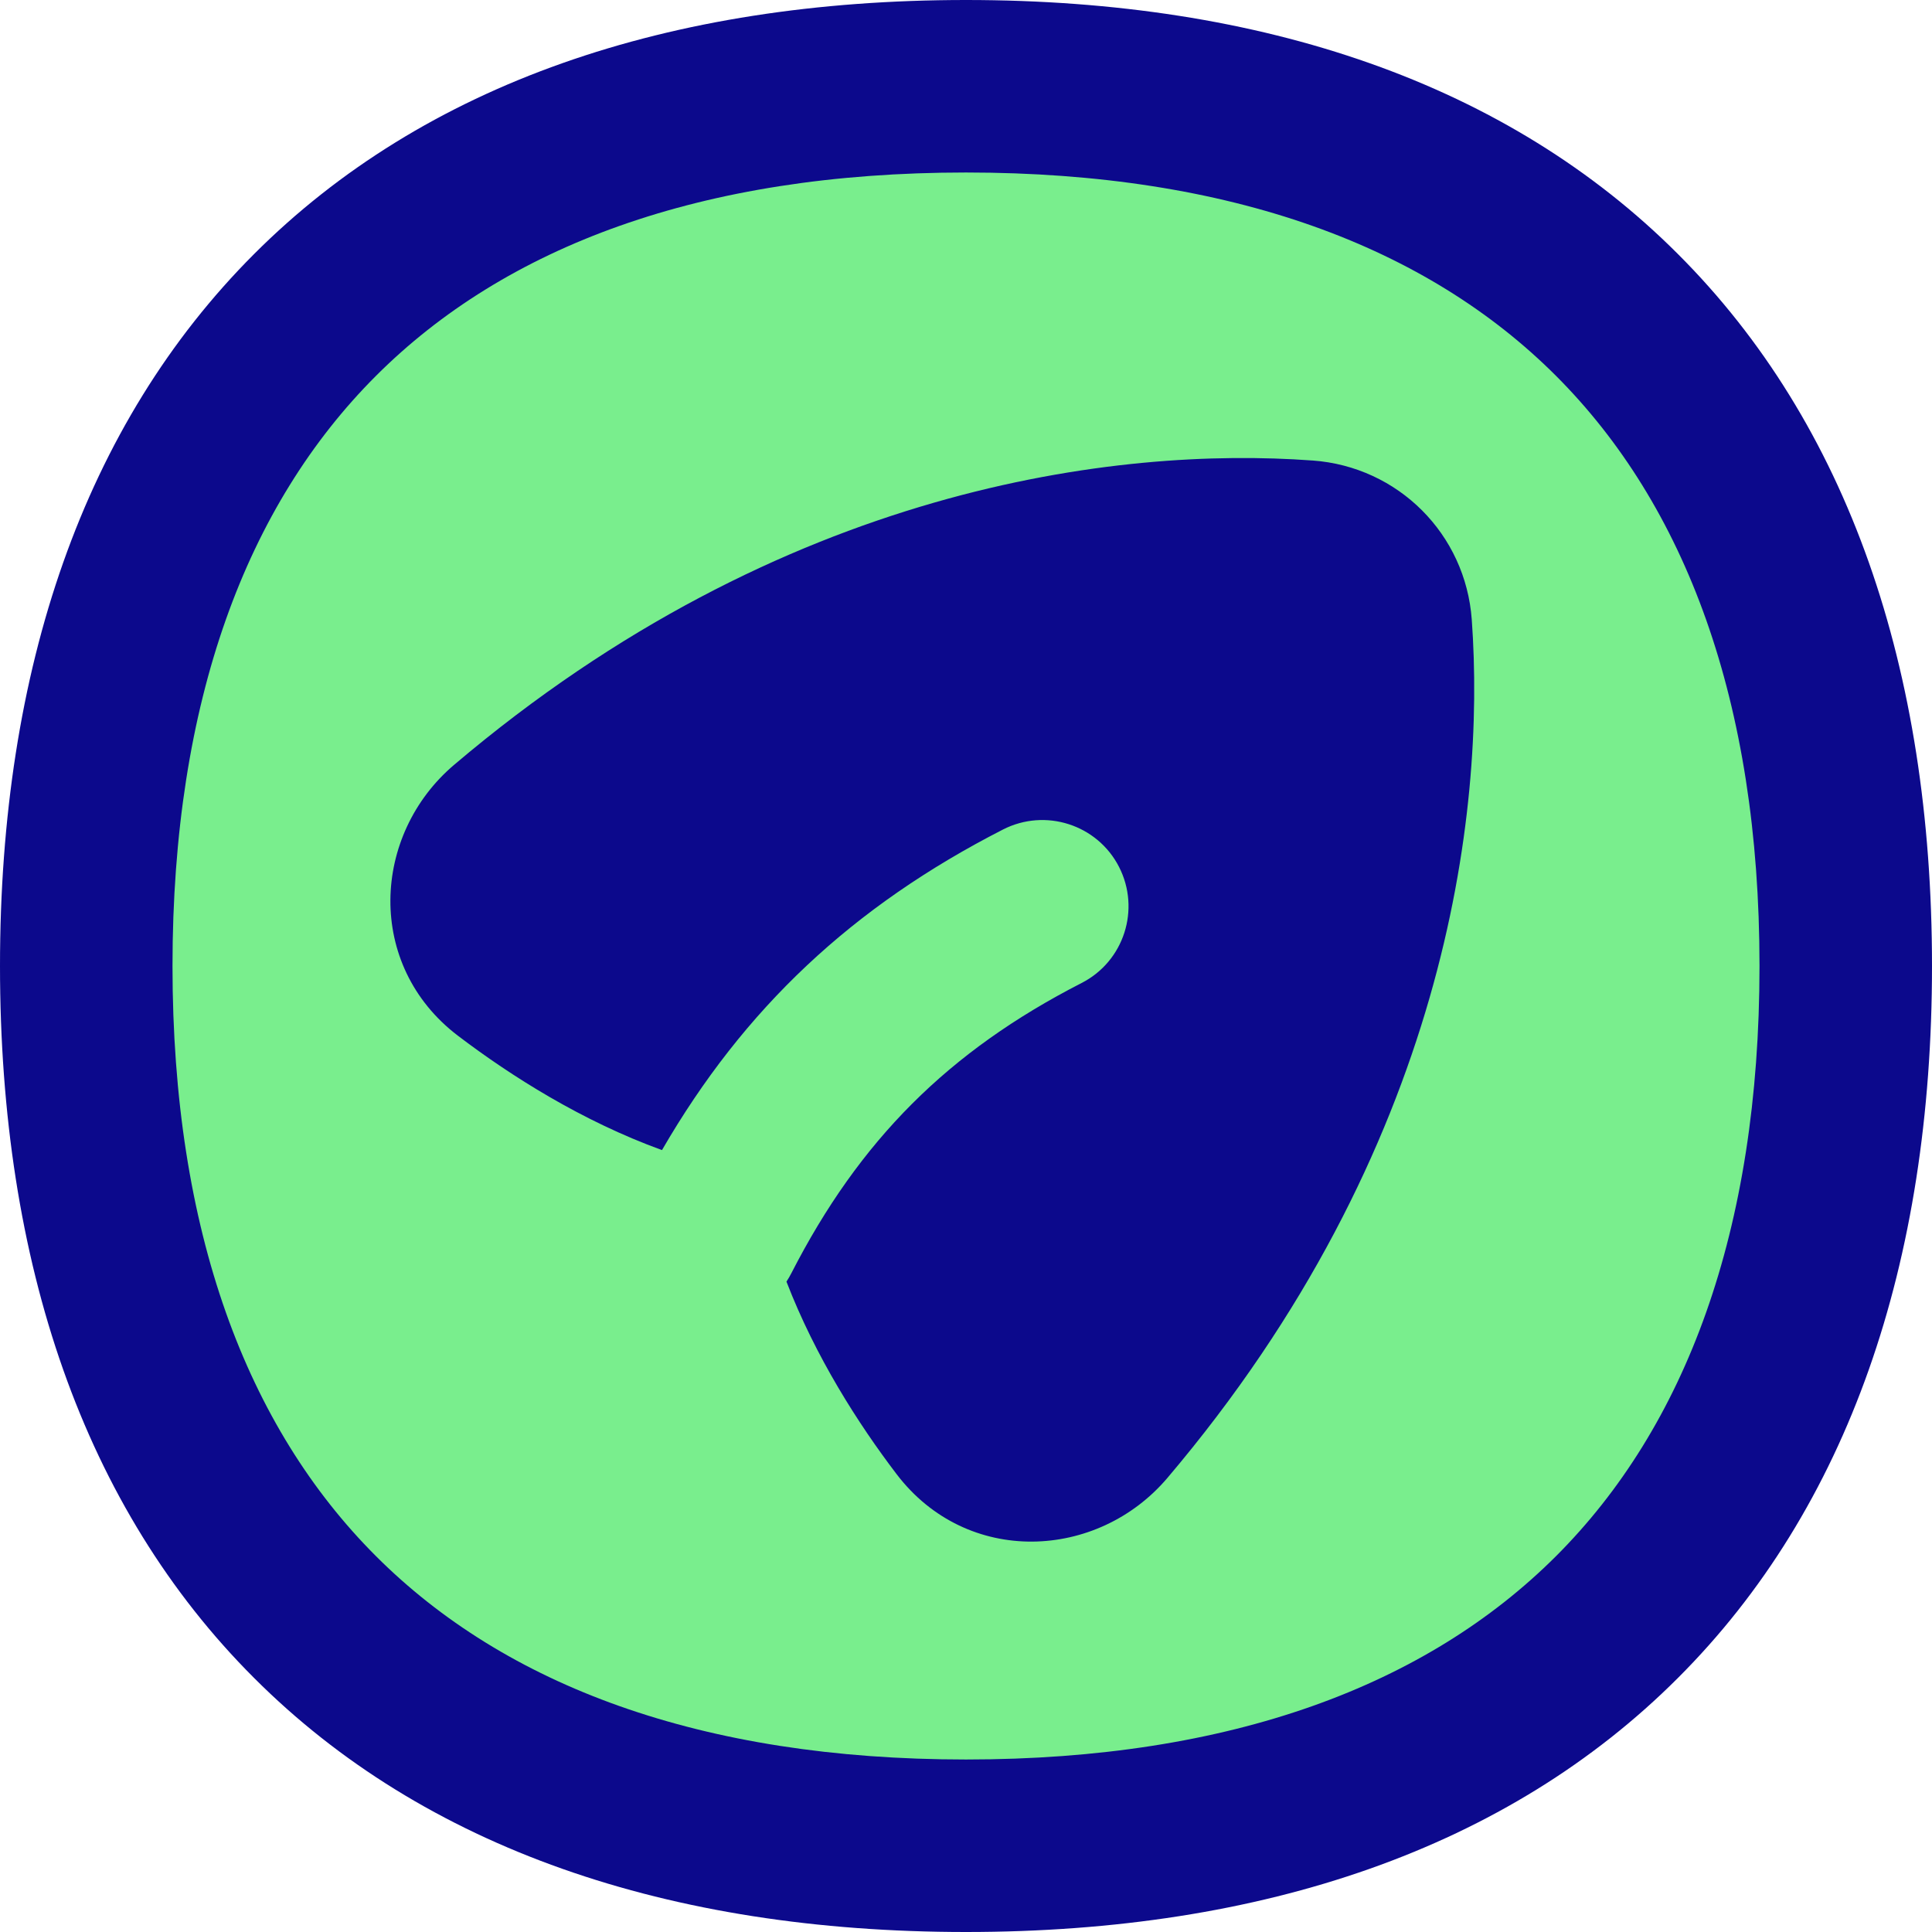 <svg xmlns="http://www.w3.org/2000/svg" fill="none" viewBox="0 0 14 14" id="Mail-Send-Email-Message-Circle--Streamline-Flex">
  <desc>
    Mail Send Email Message Circle Streamline Icon: https://streamlinehq.com
  </desc>
  <g id="mail-send-email-message-circle--send-email-paper-airplane-deliver">
    <path id="Vector" fill="#79ee8d" d="M7 13.375c4.08 0 6.375 -2.295 6.375 -6.375S11.08 0.625 7 0.625 0.625 2.92 0.625 7 2.92 13.375 7 13.375Z" stroke-width="1"></path>
    <path id="Union" fill="#0c098c" fill-rule="evenodd" d="M1.25 7c0 -1.925 0.539 -3.341 1.474 -4.276C3.659 1.789 5.075 1.25 7 1.25c1.925 0 3.341 0.539 4.276 1.474C12.21 3.659 12.75 5.075 12.75 7c0 1.925 -0.539 3.341 -1.474 4.276C10.341 12.21 8.925 12.75 7 12.75s-3.341 -0.539 -4.276 -1.474C1.789 10.341 1.25 8.925 1.25 7ZM7 0C4.845 0 3.073 0.608 1.841 1.841S0 4.845 0 7s0.608 3.927 1.841 5.159C3.073 13.392 4.845 14 7 14s3.927 -0.608 5.159 -1.841C13.392 10.927 14 9.155 14 7c0 -2.155 -0.608 -3.927 -1.841 -5.159C10.927 0.608 9.155 0 7 0Zm2.51 3.337c-1.406 -0.103 -3.837 0.184 -6.219 2.205 -0.597 0.506 -0.644 1.452 0.027 1.963 0.384 0.292 0.9 0.619 1.479 0.829 0.595 -1.028 1.382 -1.766 2.471 -2.323 0.307 -0.157 0.684 -0.036 0.841 0.271 0.157 0.307 0.036 0.684 -0.271 0.841 -0.966 0.495 -1.609 1.138 -2.104 2.104 -0.011 0.021 -0.022 0.041 -0.035 0.06 0.21 0.545 0.52 1.03 0.798 1.395 0.511 0.671 1.457 0.624 1.963 0.027 2.02 -2.382 2.307 -4.813 2.205 -6.219 -0.045 -0.62 -0.533 -1.108 -1.153 -1.153Z" clip-rule="evenodd" stroke-width="1"></path>
  </g>
</svg>